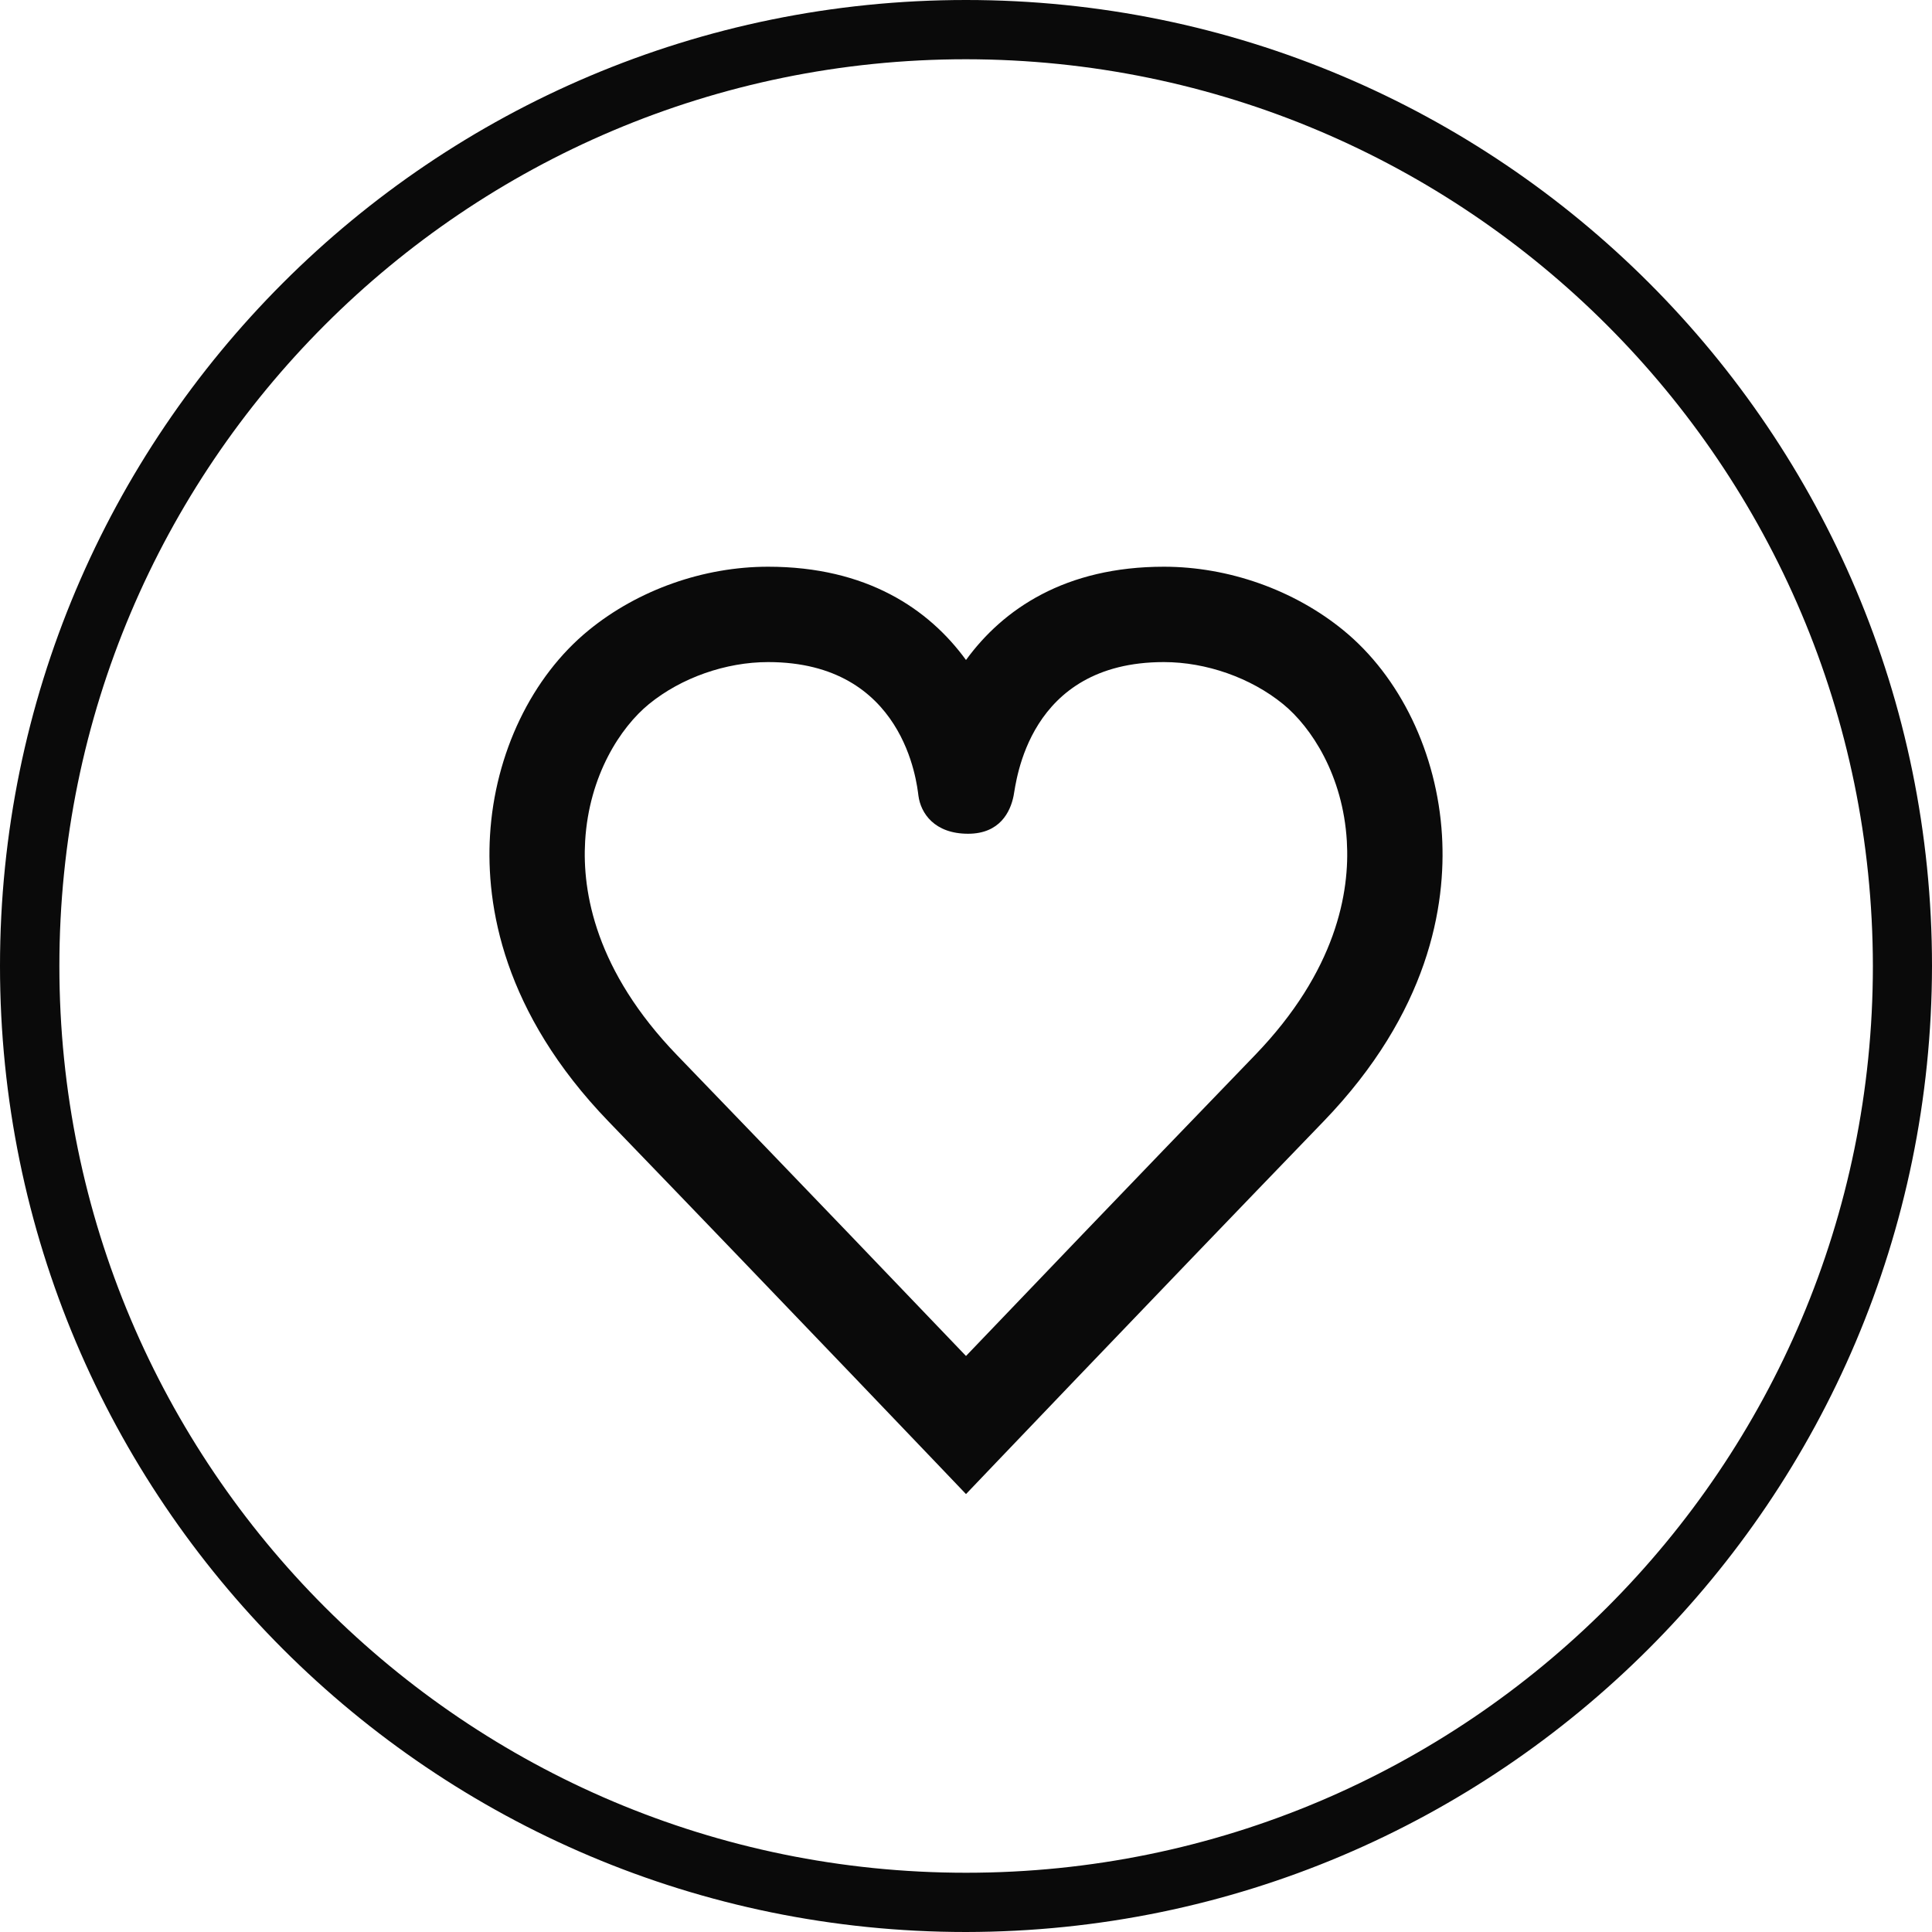 <?xml version="1.0" encoding="UTF-8"?>
<svg width="75px" height="75px" viewBox="0 0 75 75" version="1.1" xmlns="http://www.w3.org/2000/svg" xmlns:xlink="http://www.w3.org/1999/xlink">
    <title>icona-fidelizzazione</title>
    <g id="👉-FACTORYSPA.IT" stroke="none" stroke-width="1" fill="none" fill-rule="evenodd">
        <g id="landing-factoryspa-V2" transform="translate(-1402, -3738)" fill="#0A0A0A">
            <g id="vantaggi-e-benefici" transform="translate(253, 3386)">
                <g id="icona-fidelizzazione" transform="translate(1149, 352)">
                    <path d="M37.5,75 C16.789,75 0,58.211 0,37.5 C0,16.789 16.789,0 37.5,0 C58.211,0 75,16.789 75,37.5 C74.975,58.2 58.2,74.975 37.5,75 Z M37.5,2.3 C18.06,2.303 2.303,18.064 2.305,37.503 C2.307,56.943 18.067,72.701 37.507,72.7 C56.946,72.699 72.705,56.94 72.705,37.5 C72.683,18.067 56.933,2.319 37.5,2.3 Z" id="Shape" fill-rule="nonzero"></path>
                    <path d="M48.714,40.965 C43.778,46.078 39.558,50.486 37.5,52.639 C35.443,50.486 31.222,46.078 26.286,40.965 C23.12,37.687 22.597,34.634 22.715,32.651 C22.867,30.096 24.095,28.228 25.193,27.332 C26.444,26.311 28.173,25.702 29.819,25.702 C35.107,25.702 35.591,30.408 35.653,30.887 C35.742,31.568 36.273,32.366 37.581,32.366 C38.818,32.366 39.223,31.51 39.346,30.9 C39.452,30.373 39.893,25.702 45.181,25.702 C46.826,25.702 48.556,26.311 49.808,27.332 C50.905,28.228 52.133,30.096 52.284,32.651 C52.403,34.634 51.879,37.687 48.714,40.965 M55.978,32.431 C55.789,29.245 54.356,26.266 52.145,24.463 C50.227,22.898 47.688,22 45.181,22 C41.355,22 38.942,23.641 37.5,25.621 C36.058,23.641 33.644,22 29.819,22 C27.311,22 24.773,22.898 22.856,24.463 C20.644,26.266 19.211,29.245 19.022,32.431 C18.86,35.155 19.526,39.292 23.625,43.538 C30.575,50.737 37.5,58 37.5,58 C37.5,58 44.425,50.737 51.375,43.538 C55.473,39.292 56.14,35.155 55.978,32.431" id="Fill-74"></path>
                </g>
            </g>
        </g>
    </g>
</svg>